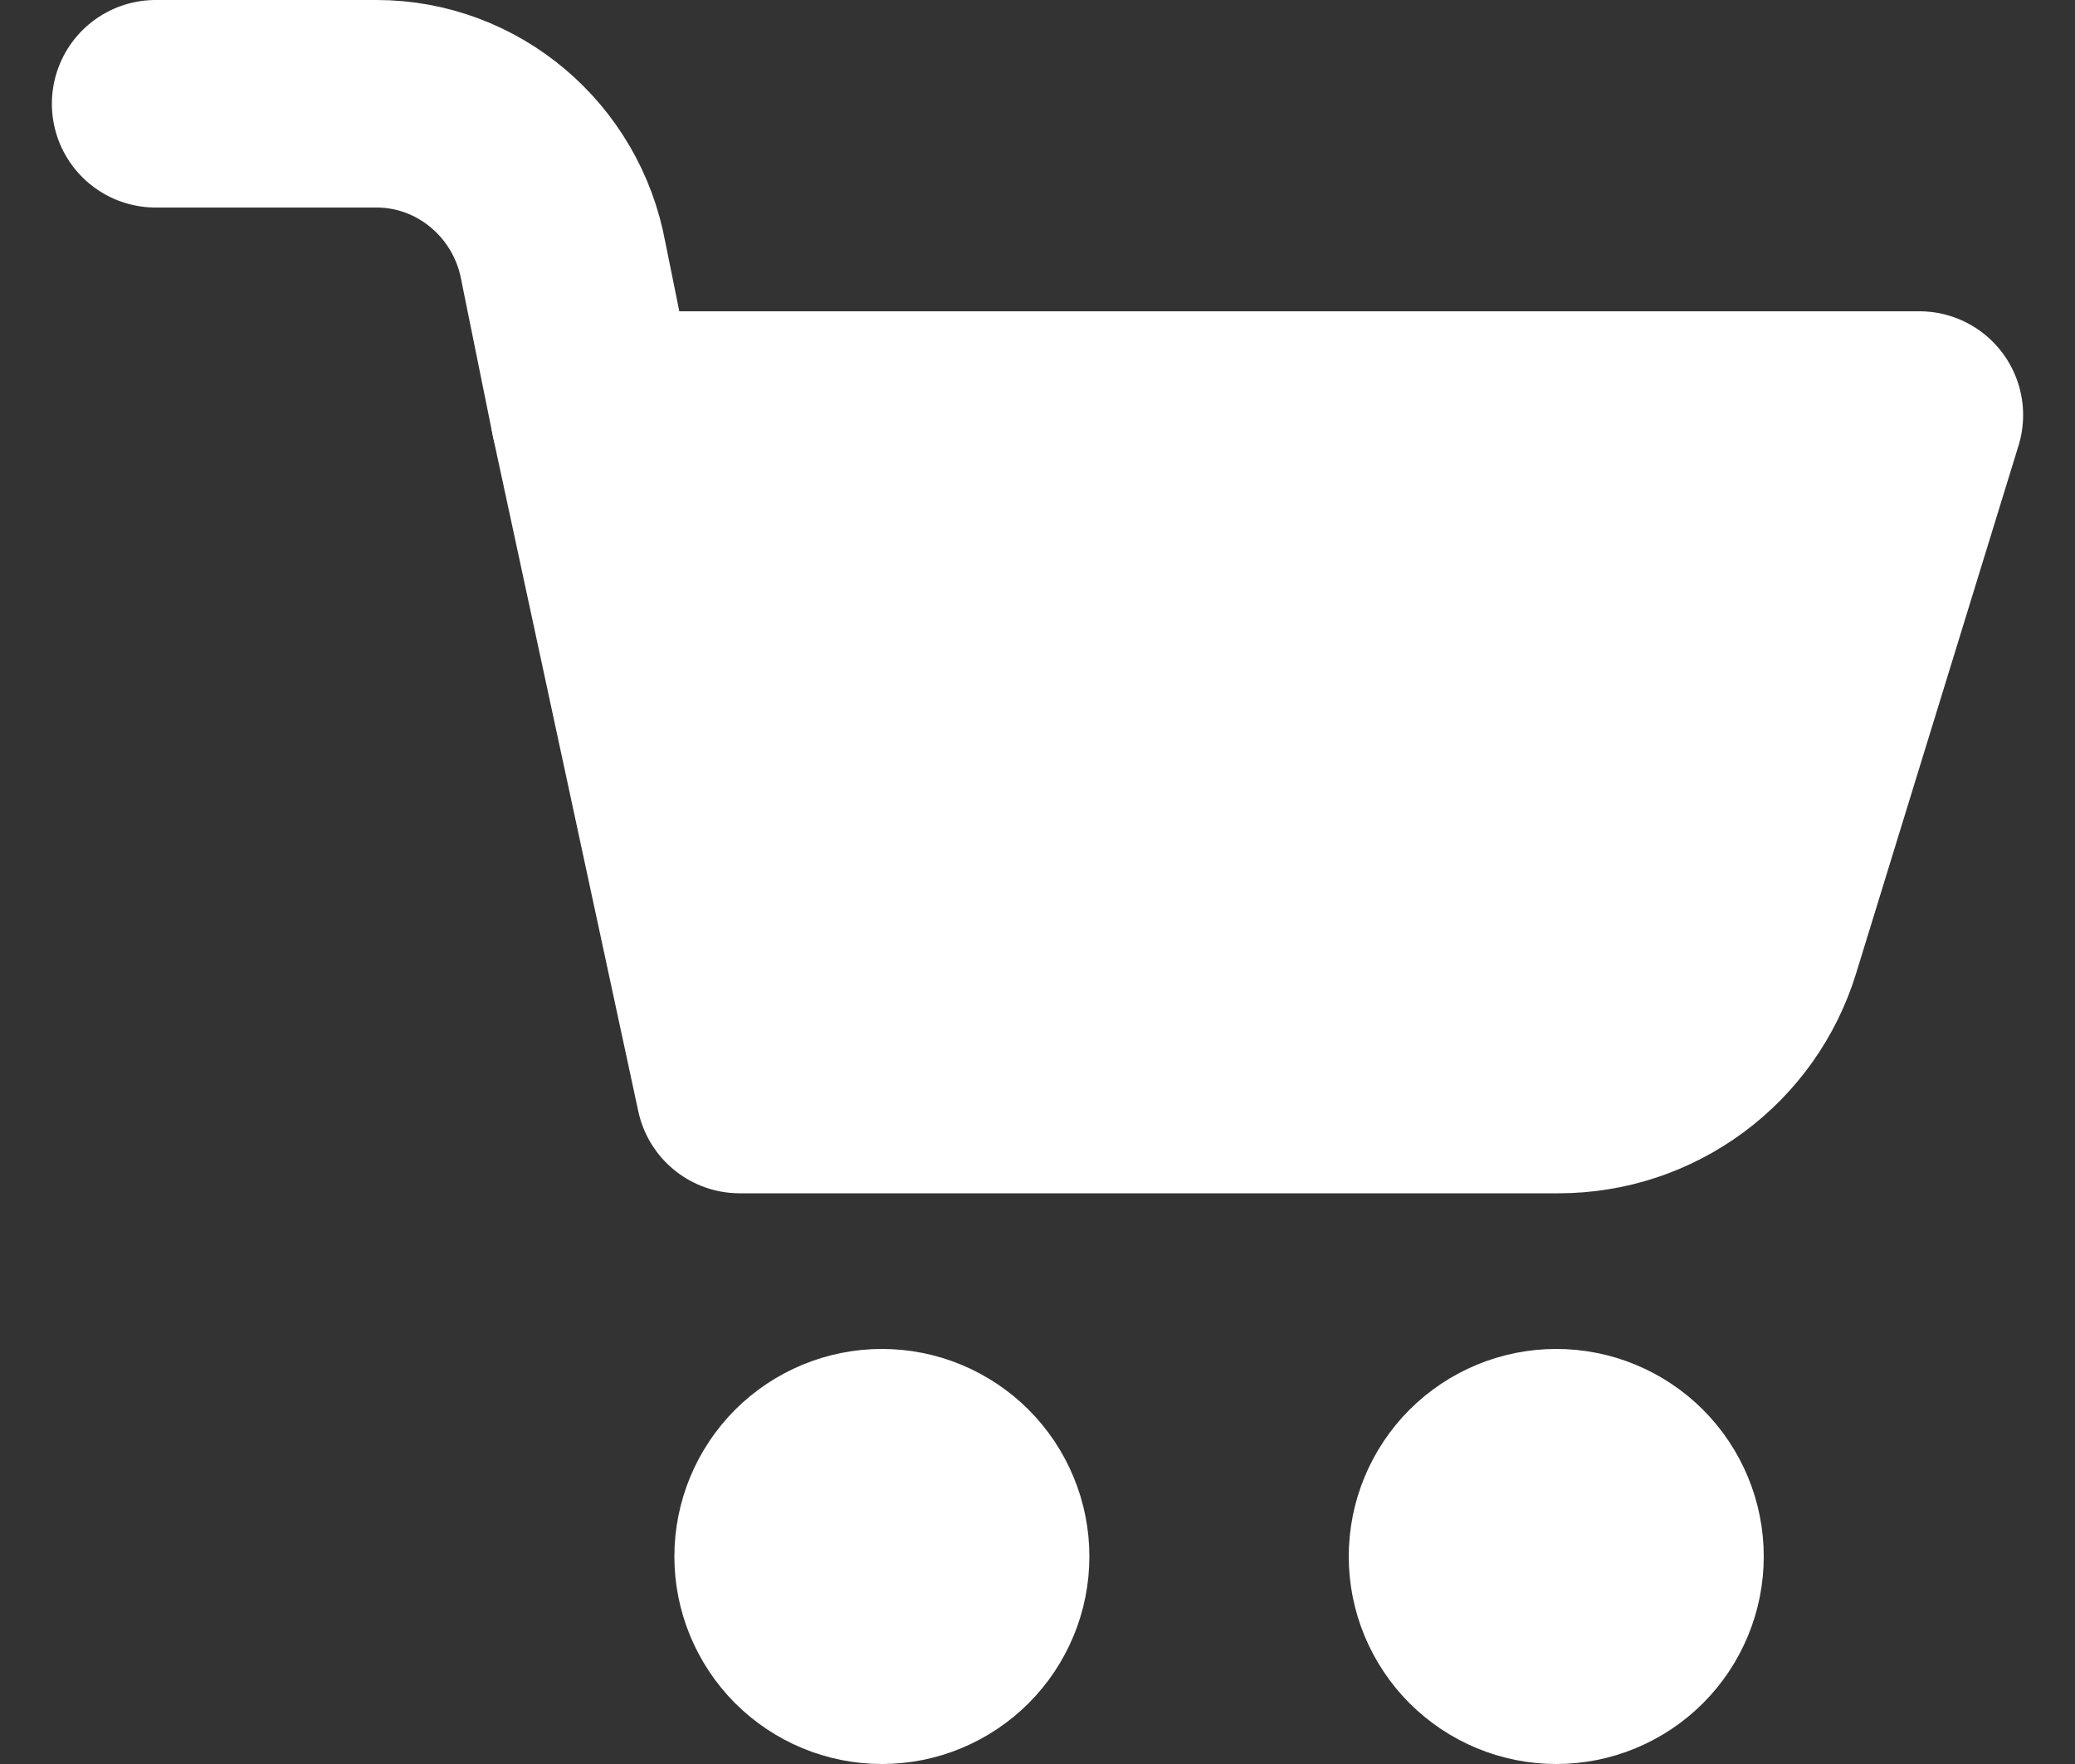 <svg width="20" height="17" viewBox="0 0 20 17" fill="none" xmlns="http://www.w3.org/2000/svg">
<rect x="0" y="0" width="20" height="17" fill="#333333" stroke="none"/>
<path d="M18.5 4L16.934 9.088C16.808 9.497 16.555 9.854 16.211 10.108C15.867 10.363 15.451 10.5 15.023 10.5H7.13L5.73 4H18.5Z" fill="white" stroke="white" stroke-width="2" stroke-linecap="round" stroke-linejoin="round"/>
<path d="M1.5 1H3.63C4.51 1 5.27 1.64 5.43 2.52L5.73 4" stroke="white" stroke-width="2" stroke-linecap="round" stroke-linejoin="round"/>
<path d="M8.5 16.25C8.664 16.25 8.827 16.218 8.978 16.155C9.13 16.092 9.268 16 9.384 15.884C9.5 15.768 9.592 15.63 9.655 15.478C9.718 15.327 9.75 15.164 9.75 15C9.75 14.836 9.718 14.673 9.655 14.522C9.592 14.37 9.5 14.232 9.384 14.116C9.268 14 9.13 13.908 8.978 13.845C8.827 13.782 8.664 13.75 8.5 13.75C8.168 13.75 7.851 13.882 7.616 14.116C7.382 14.351 7.25 14.668 7.25 15C7.25 15.332 7.382 15.649 7.616 15.884C7.851 16.118 8.168 16.25 8.5 16.25ZM15 16.25C15.164 16.25 15.327 16.218 15.478 16.155C15.63 16.092 15.768 16 15.884 15.884C16 15.768 16.092 15.63 16.155 15.478C16.218 15.327 16.25 15.164 16.25 15C16.25 14.836 16.218 14.673 16.155 14.522C16.092 14.37 16 14.232 15.884 14.116C15.768 14 15.63 13.908 15.478 13.845C15.327 13.782 15.164 13.75 15 13.75C14.668 13.75 14.351 13.882 14.116 14.116C13.882 14.351 13.75 14.668 13.75 15C13.75 15.332 13.882 15.649 14.116 15.884C14.351 16.118 14.668 16.25 15 16.25Z" fill="white" stroke="white" stroke-width="1.5" stroke-linecap="round" stroke-linejoin="round"/>
</svg>
